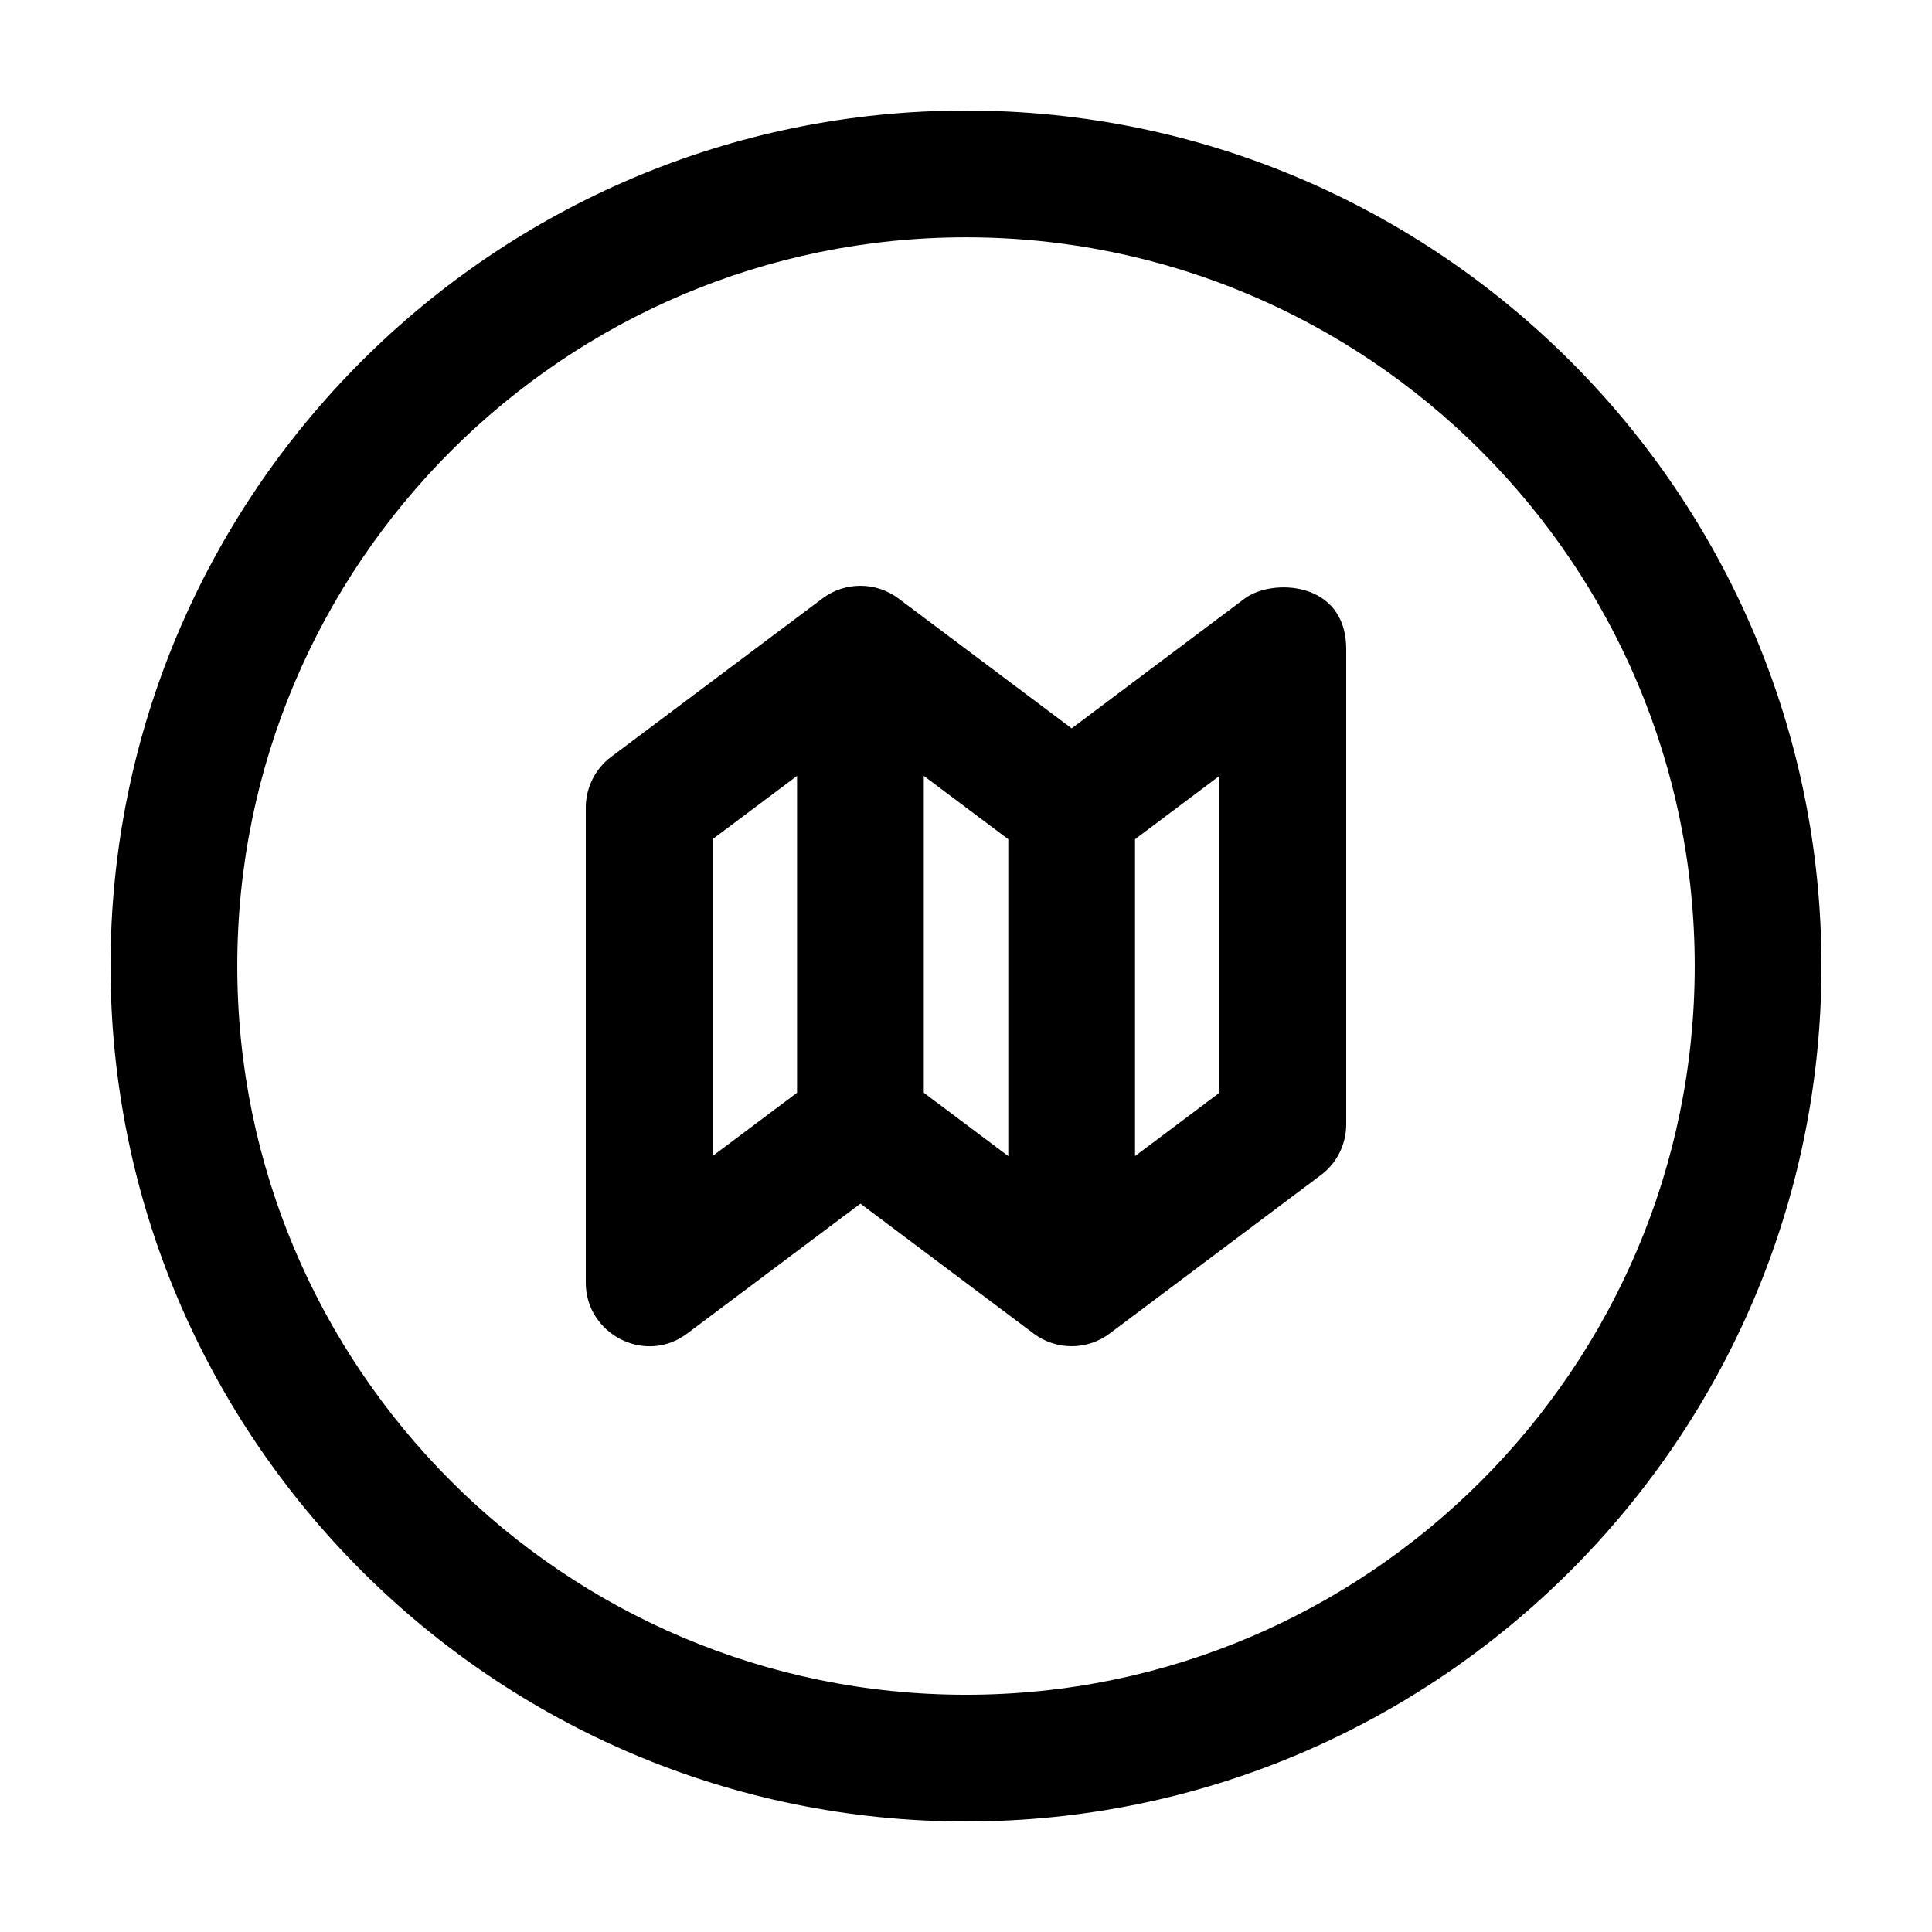 <?xml version="1.0" encoding="UTF-8"?>
<!-- Uploaded to: ICON Repo, www.iconrepo.com, Generator: ICON Repo Mixer Tools -->
<svg fill="#000000" width="800px" height="800px" version="1.1" viewBox="144 144 512 512" xmlns="http://www.w3.org/2000/svg">
 <path d="m400 173.29c-125.01 0-226.71 101.7-226.71 226.71s101.7 226.71 226.71 226.71 226.71-101.71 226.71-226.71c-0.004-125.01-101.71-226.71-226.71-226.71zm0 419.84c-106.49 0-193.12-86.629-193.12-193.12 0-106.49 86.641-193.12 193.12-193.12 106.5 0 193.12 86.641 193.12 193.12 0 106.49-86.633 193.12-193.12 193.12zm73.887-290.53-45.891 34.426-45.891-34.426c-5.977-4.481-14.184-4.481-20.152 0l-55.996 41.98c-4.231 3.176-6.719 8.152-6.719 13.438v125.95c0 13.48 15.609 21.855 26.867 13.438l45.918-34.43 45.891 34.426c5.969 4.481 14.184 4.481 20.152 0l55.973-41.988c4.238-3.164 6.723-8.145 6.723-13.434v-125.95c0-18.168-19.746-18.789-26.875-13.43zm-118.66 130.98-22.402 16.797v-83.969l22.402-16.793zm55.977 16.797-22.391-16.793v-83.969l22.391 16.793zm55.969-16.793-22.383 16.793v-83.969l22.383-16.793z"/>
</svg>